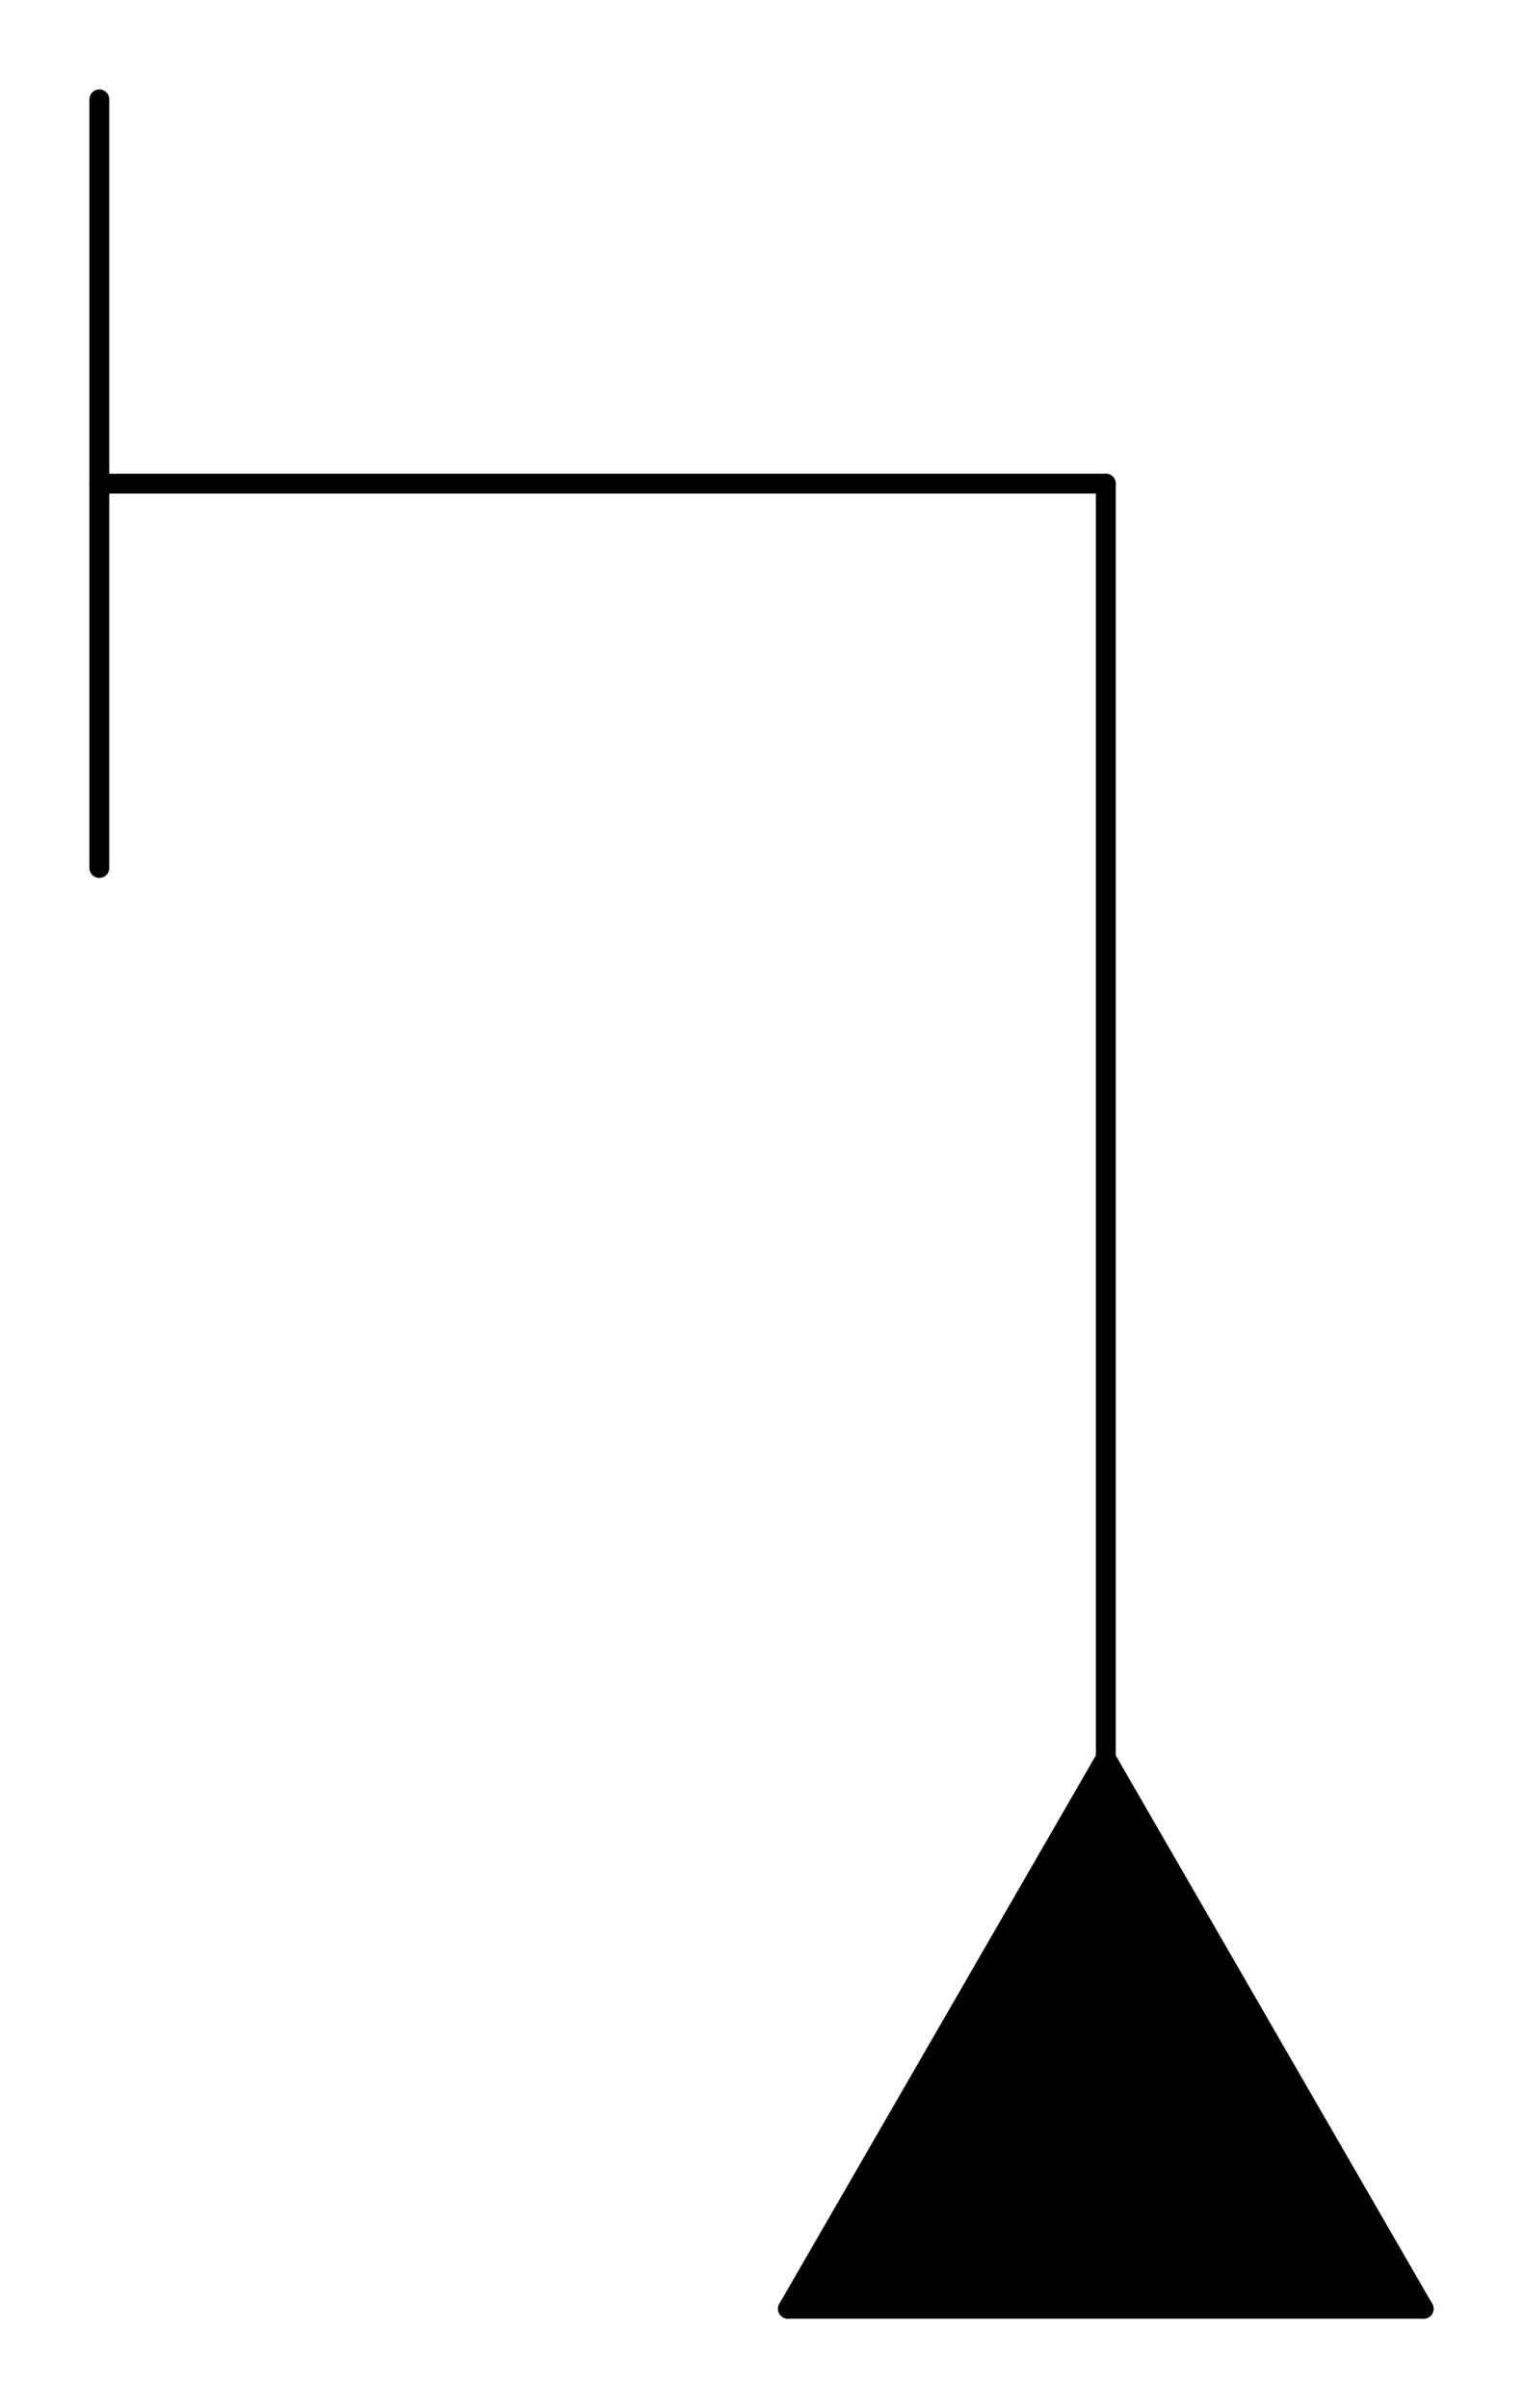 <?xml version="1.0" encoding="UTF-8"?>
<!-- 2021-08-30 14:44:39 Generated by QCAD 3.26.4.5 SVG Exporter -->
<svg width="15.332mm" height="24.238mm" viewBox="-7.932 -23.238 15.332 24.238" version="1.1" xmlns="http://www.w3.org/2000/svg" style="stroke-linecap:round;stroke-linejoin:round;fill:none">
    <g transform="scale(1,-1)">
        <!-- Line -->
        <path d="M0,0 L6.4,0 " style="stroke:#000000;stroke-width:0.2;"/>
        <!-- Line -->
        <path d="M6.4,0 L3.2,5.543 " style="stroke:#000000;stroke-width:0.2;"/>
        <!-- Line -->
        <path d="M3.2,5.543 L0,0 " style="stroke:#000000;stroke-width:0.2;"/>
        <!-- Line -->
        <path d="M3.2,5.543 L3.2,18.37 " style="stroke:#000000;stroke-width:0.2;"/>
        <!-- Line -->
        <path d="M-6.932,14.502 L-6.932,22.238 " style="stroke:#000000;stroke-width:0.2;"/>
        <!-- Hatch -->
        <path d="M3.2,5.543 L0,0 L6.4,0 Z" style="fill:#000000;fill-rule:evenodd;"/>
        <!-- Line -->
        <path d="M-6.932,18.37 L3.2,18.37 " style="stroke:#000000;stroke-width:0.2;"/>
    </g>
</svg>
